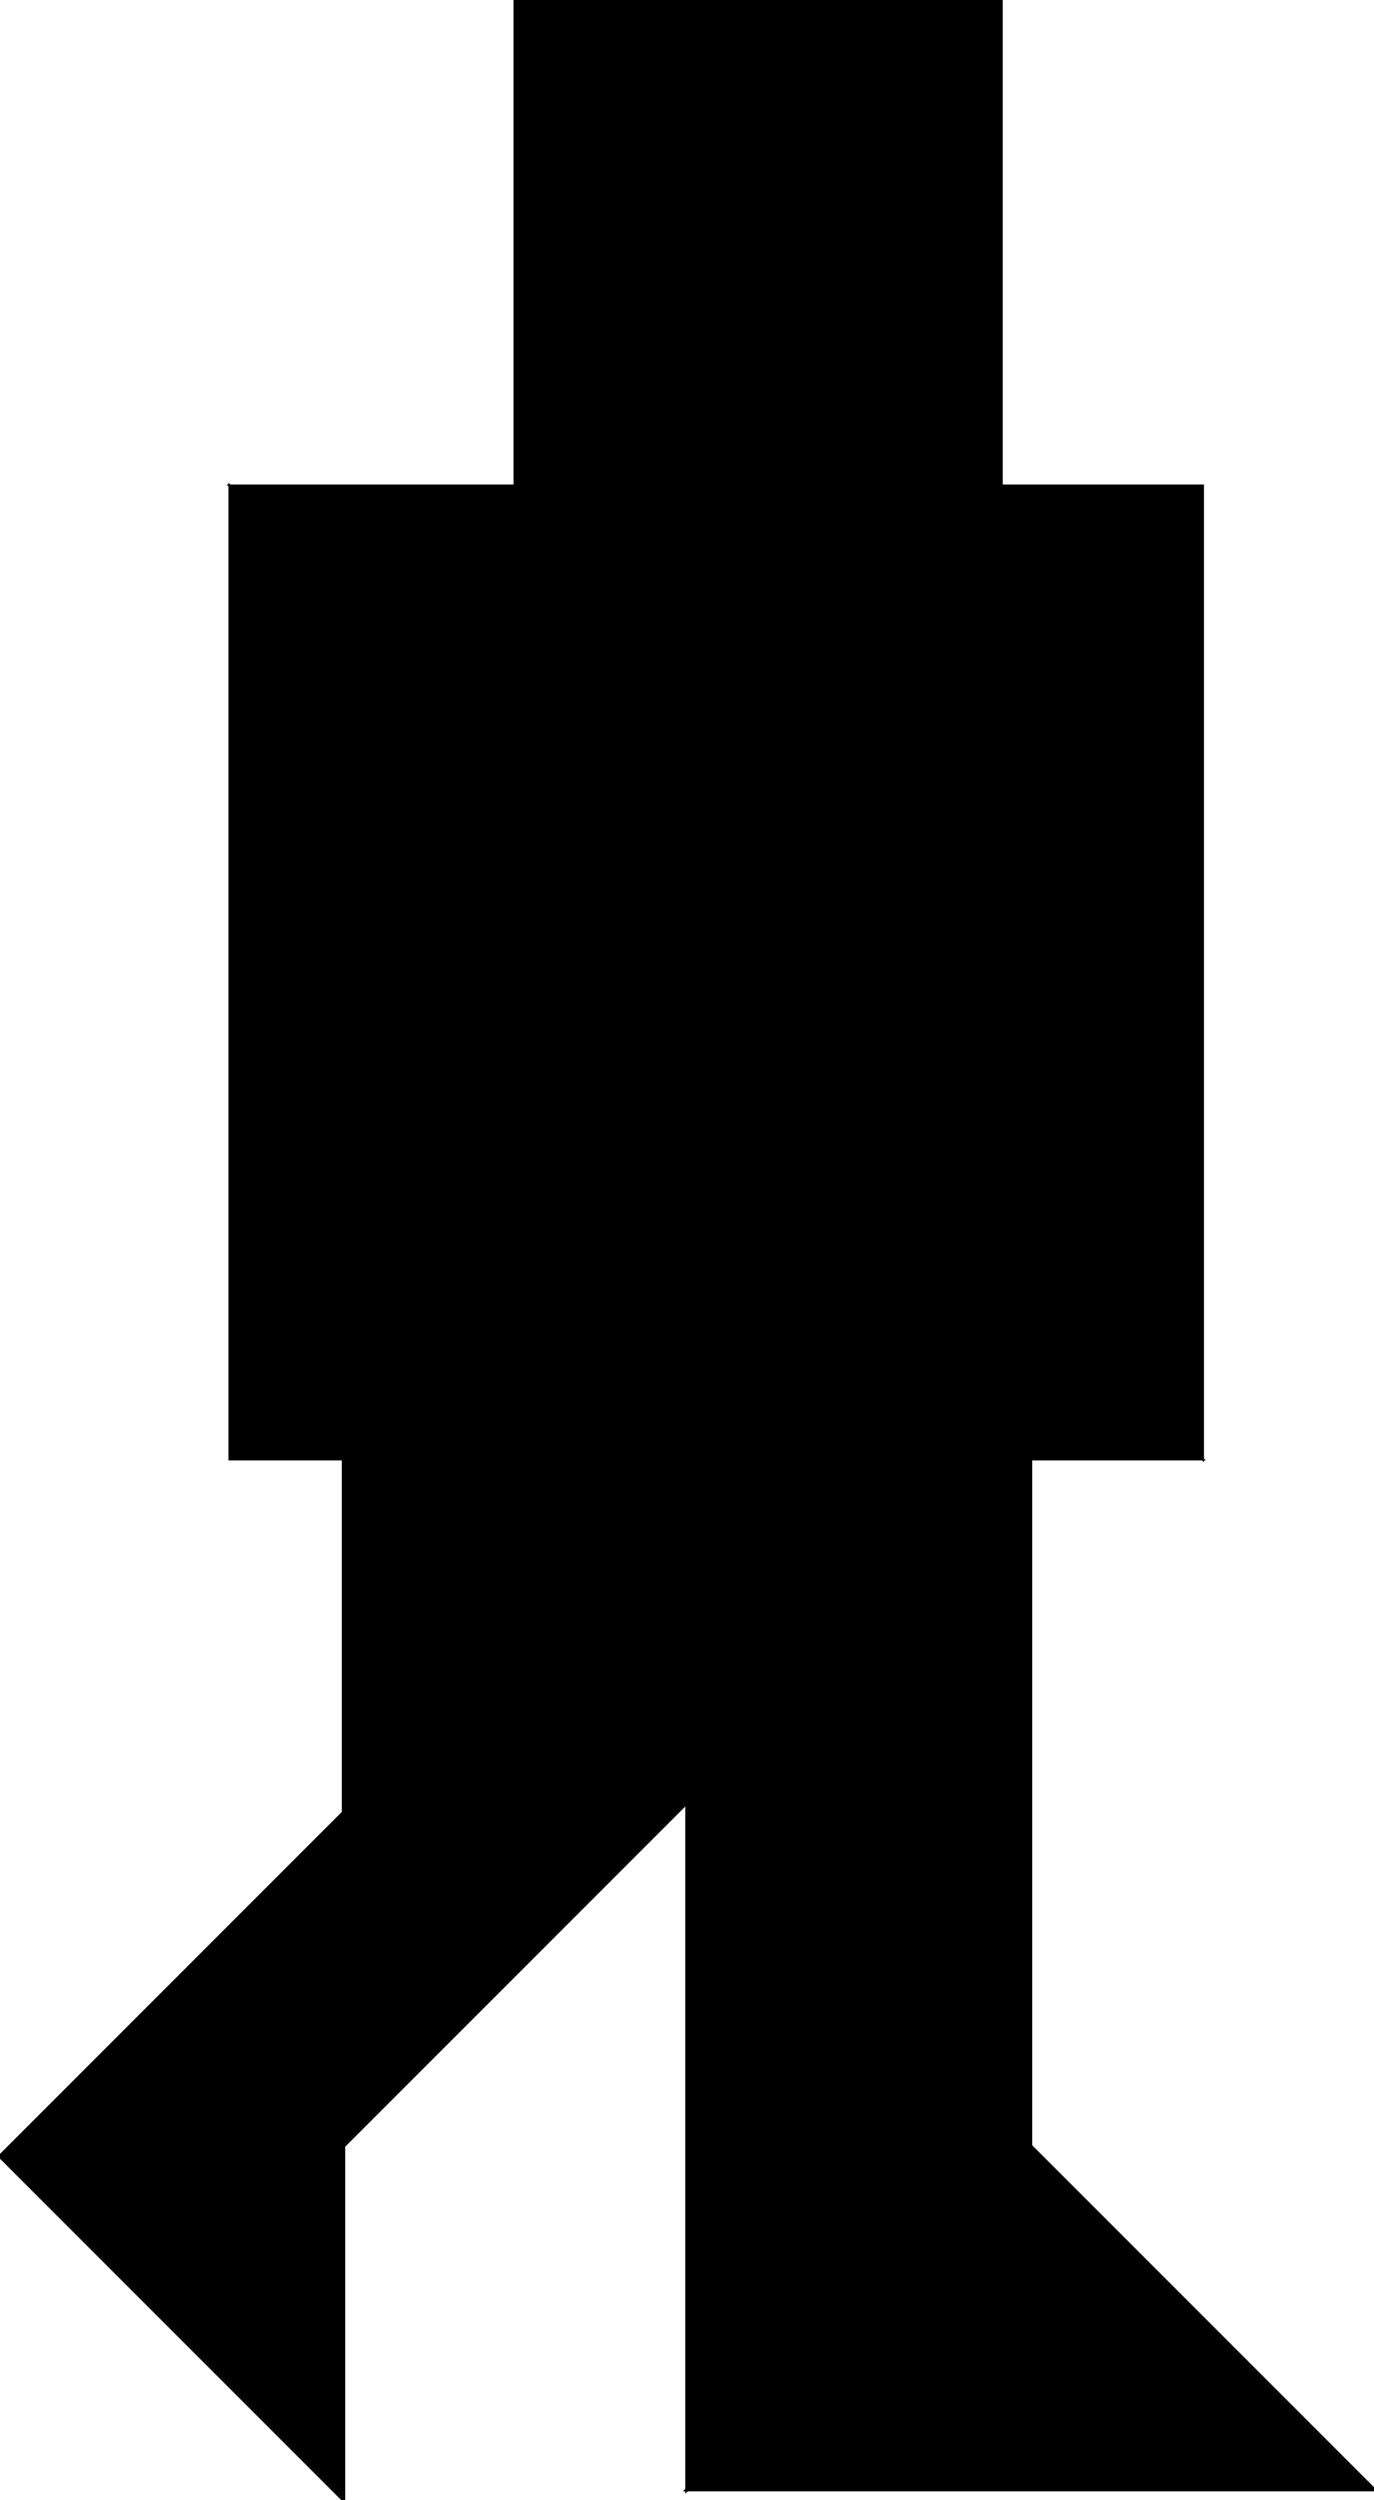 <svg xmlns="http://www.w3.org/2000/svg" viewBox="0 0 400 727.5"><g stroke="#000"><path d="M349.84 424.498L67 141.658v282.84zM350 424.338L67.16 141.498H350zM100 727.498v-200l-100 100zM200 724.498h200l-100-100zM100 624.498l200-200H100zM150 0h141.42v141.42H150z"/><path d="M200 524.498l100-100v200l-100 100z"/></g></svg>